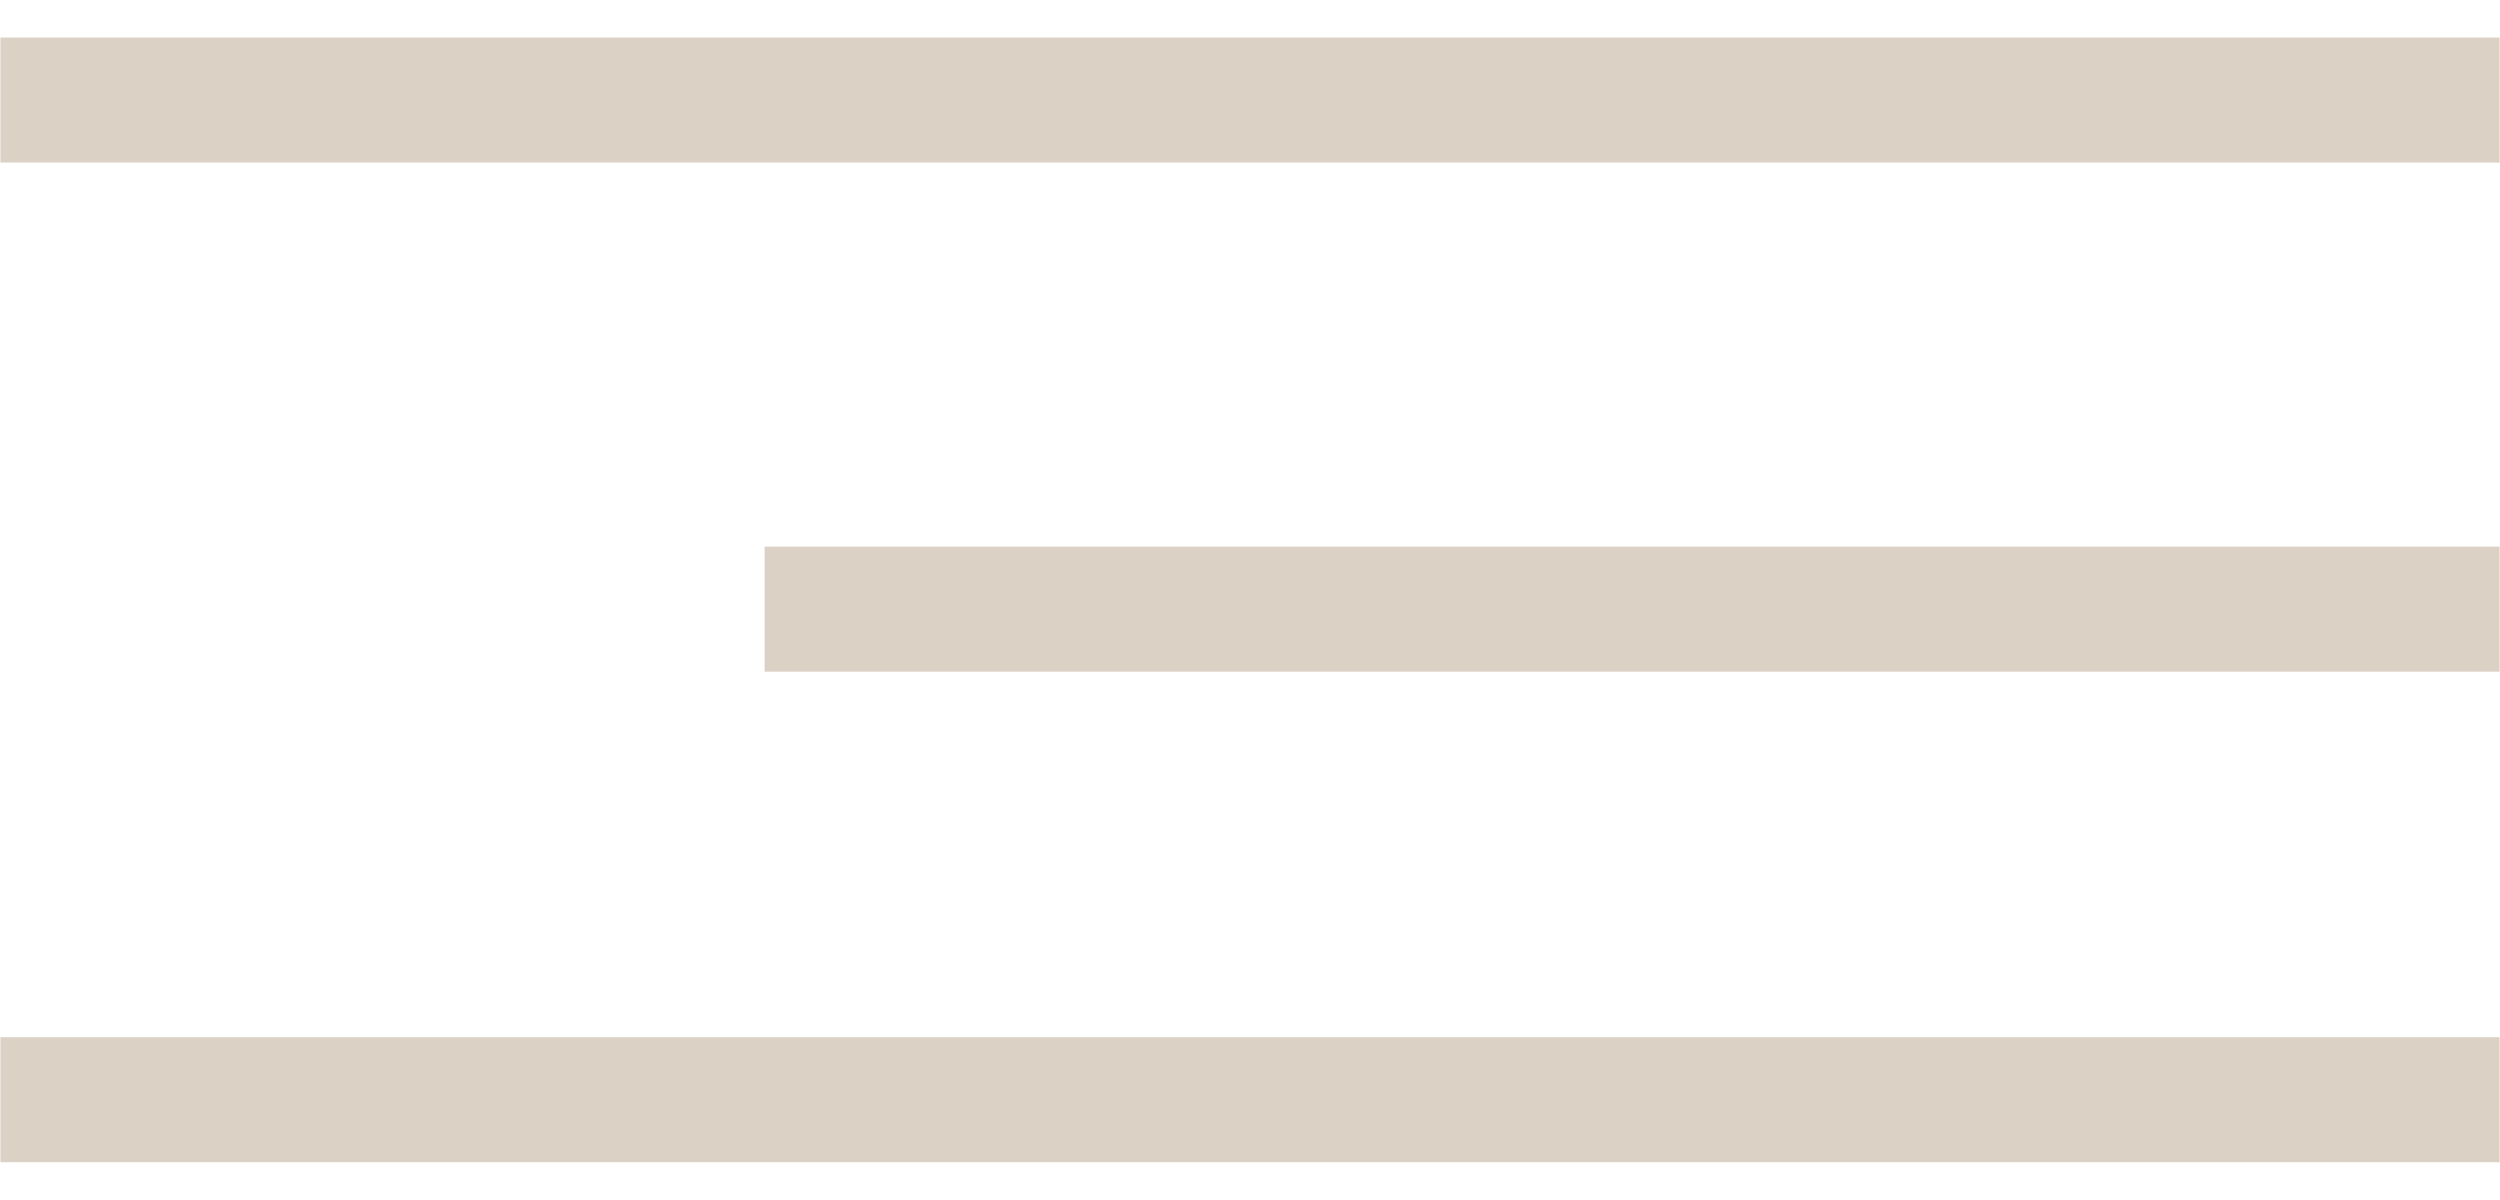 <?xml version="1.0" encoding="UTF-8"?> <svg xmlns="http://www.w3.org/2000/svg" viewBox="0 0 30.00 14.40" data-guides="{&quot;vertical&quot;:[],&quot;horizontal&quot;:[]}"><path fill="none" stroke="#dcd1c5" fill-opacity="1" stroke-width="1.5" stroke-opacity="1" id="tSvg16c5b17b5c1" title="Path 1" d="M9.175 7.31C16.115 7.31 23.055 7.31 29.995 7.31"></path><path fill="none" stroke="#dcd1c5" fill-opacity="1" stroke-width="1.5" stroke-opacity="1" id="tSvge0d8b87af2" title="Path 2" d="M0.005 1.2C10.001 1.2 19.998 1.2 29.995 1.2"></path><path fill="none" stroke="#dcd1c5" fill-opacity="1" stroke-width="1.5" stroke-opacity="1" id="tSvg13660e41d0c" title="Path 3" d="M0.005 13.196C10.001 13.196 19.998 13.196 29.995 13.196"></path><defs></defs></svg> 